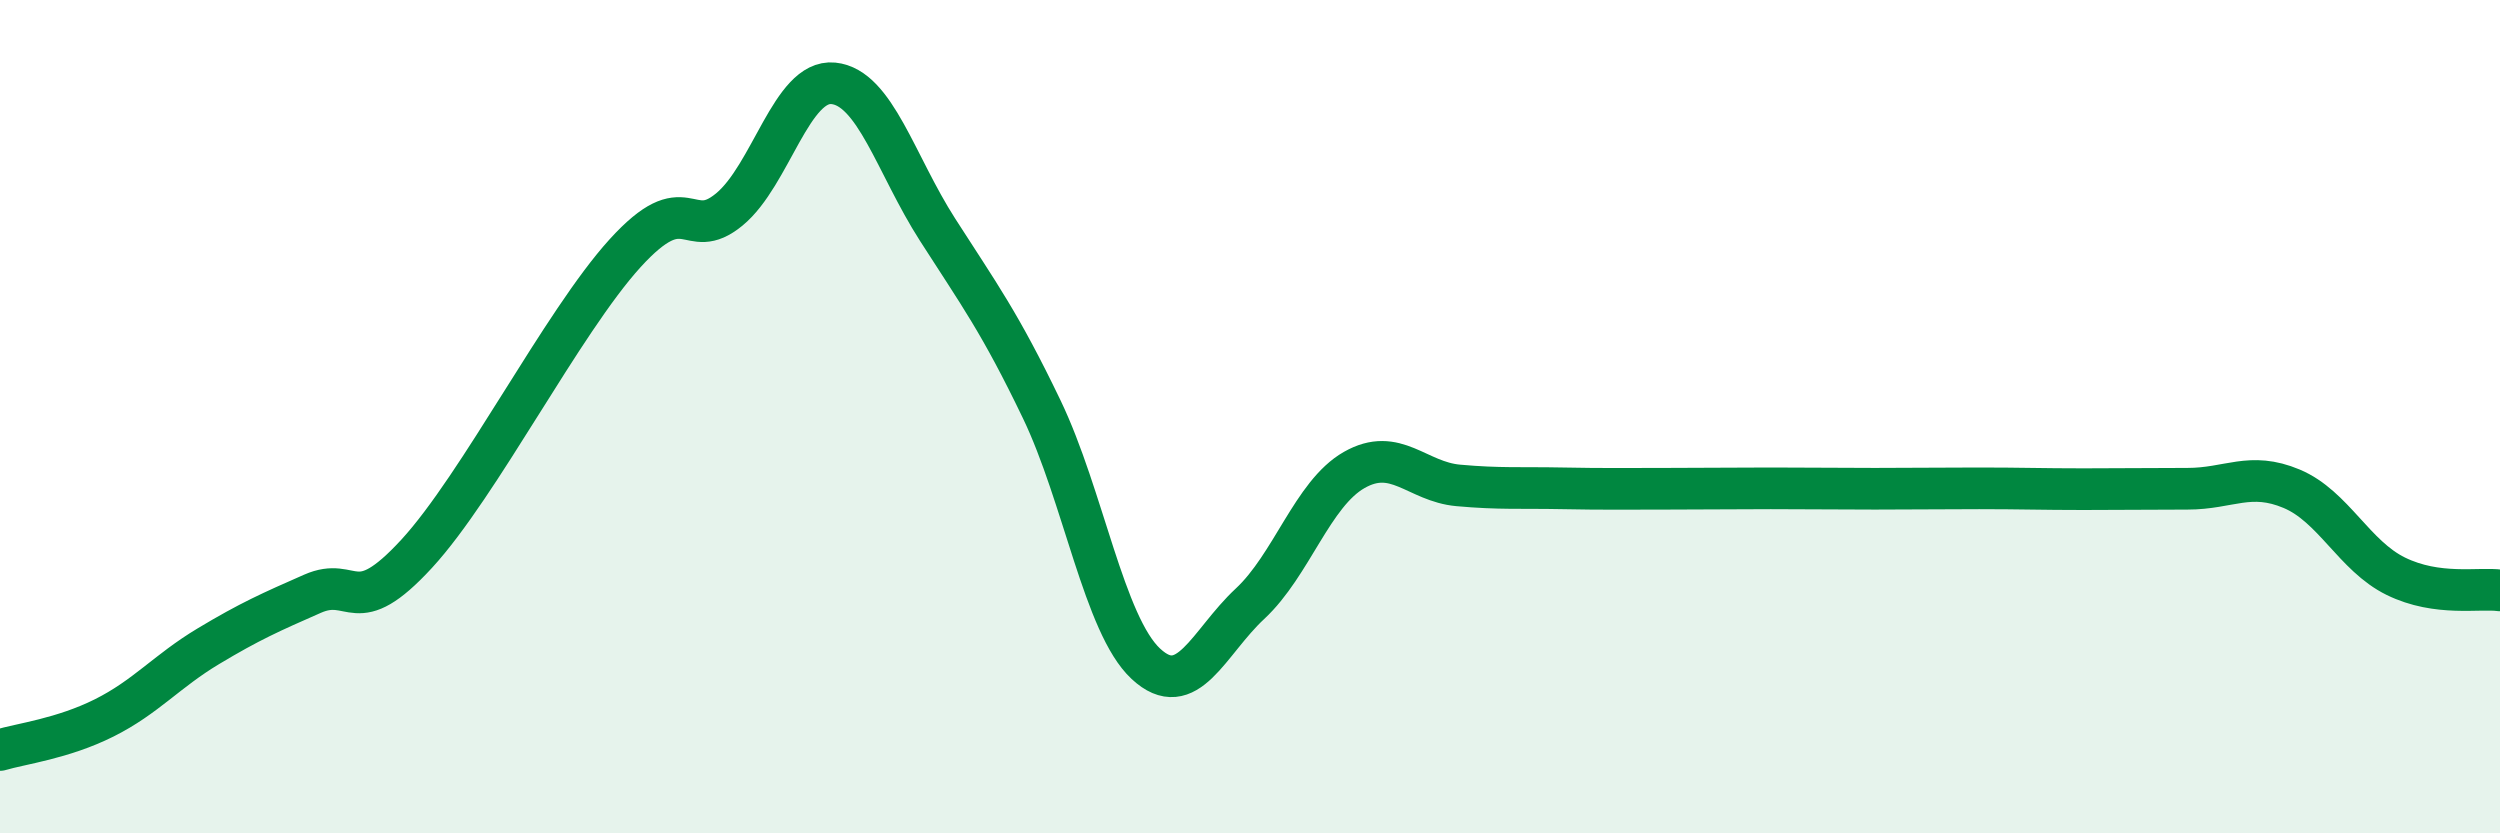 
    <svg width="60" height="20" viewBox="0 0 60 20" xmlns="http://www.w3.org/2000/svg">
      <path
        d="M 0,18 C 0.5,17.85 1.5,17.73 2.5,17.23 C 3.5,16.73 4,16.11 5,15.51 C 6,14.91 6.5,14.69 7.5,14.25 C 8.5,13.81 8.5,14.92 10,13.29 C 11.5,11.66 13.5,7.73 15,6.08 C 16.5,4.43 16.5,5.85 17.5,5.03 C 18.5,4.21 19,1.9 20,2 C 21,2.1 21.5,3.95 22.5,5.51 C 23.5,7.07 24,7.74 25,9.82 C 26,11.9 26.5,15 27.5,15.93 C 28.5,16.86 29,15.42 30,14.49 C 31,13.56 31.5,11.85 32.5,11.28 C 33.5,10.71 34,11.56 35,11.65 C 36,11.74 36.5,11.7 37.5,11.72 C 38.5,11.74 39,11.73 40,11.73 C 41,11.73 41.5,11.72 42.5,11.72 C 43.5,11.72 44,11.73 45,11.73 C 46,11.73 46.5,11.72 47.5,11.72 C 48.5,11.72 49,11.74 50,11.74 C 51,11.74 51.5,11.73 52.5,11.73 C 53.5,11.73 54,11.31 55,11.73 C 56,12.15 56.5,13.34 57.5,13.83 C 58.5,14.32 59.5,14.1 60,14.17L60 20L0 20Z"
        fill="#008740"
        opacity="0.1"
        stroke-linecap="round"
        stroke-linejoin="round"
      />
      <path
        d="M 0,18 C 0.5,17.85 1.5,17.73 2.5,17.23 C 3.5,16.73 4,16.11 5,15.51 C 6,14.91 6.5,14.69 7.5,14.25 C 8.5,13.81 8.5,14.92 10,13.29 C 11.5,11.66 13.5,7.73 15,6.08 C 16.5,4.43 16.5,5.85 17.5,5.03 C 18.5,4.21 19,1.9 20,2 C 21,2.1 21.5,3.95 22.5,5.51 C 23.5,7.07 24,7.74 25,9.82 C 26,11.9 26.5,15 27.5,15.93 C 28.5,16.86 29,15.42 30,14.49 C 31,13.56 31.5,11.85 32.5,11.28 C 33.5,10.71 34,11.56 35,11.65 C 36,11.74 36.5,11.7 37.5,11.72 C 38.5,11.74 39,11.73 40,11.73 C 41,11.73 41.5,11.72 42.5,11.72 C 43.5,11.72 44,11.73 45,11.73 C 46,11.73 46.5,11.72 47.5,11.72 C 48.5,11.72 49,11.74 50,11.74 C 51,11.74 51.5,11.73 52.5,11.73 C 53.5,11.73 54,11.31 55,11.73 C 56,12.15 56.5,13.34 57.5,13.83 C 58.5,14.32 59.5,14.1 60,14.17"
        stroke="#008740"
        stroke-width="1"
        fill="none"
        stroke-linecap="round"
        stroke-linejoin="round"
      />
    </svg>
  